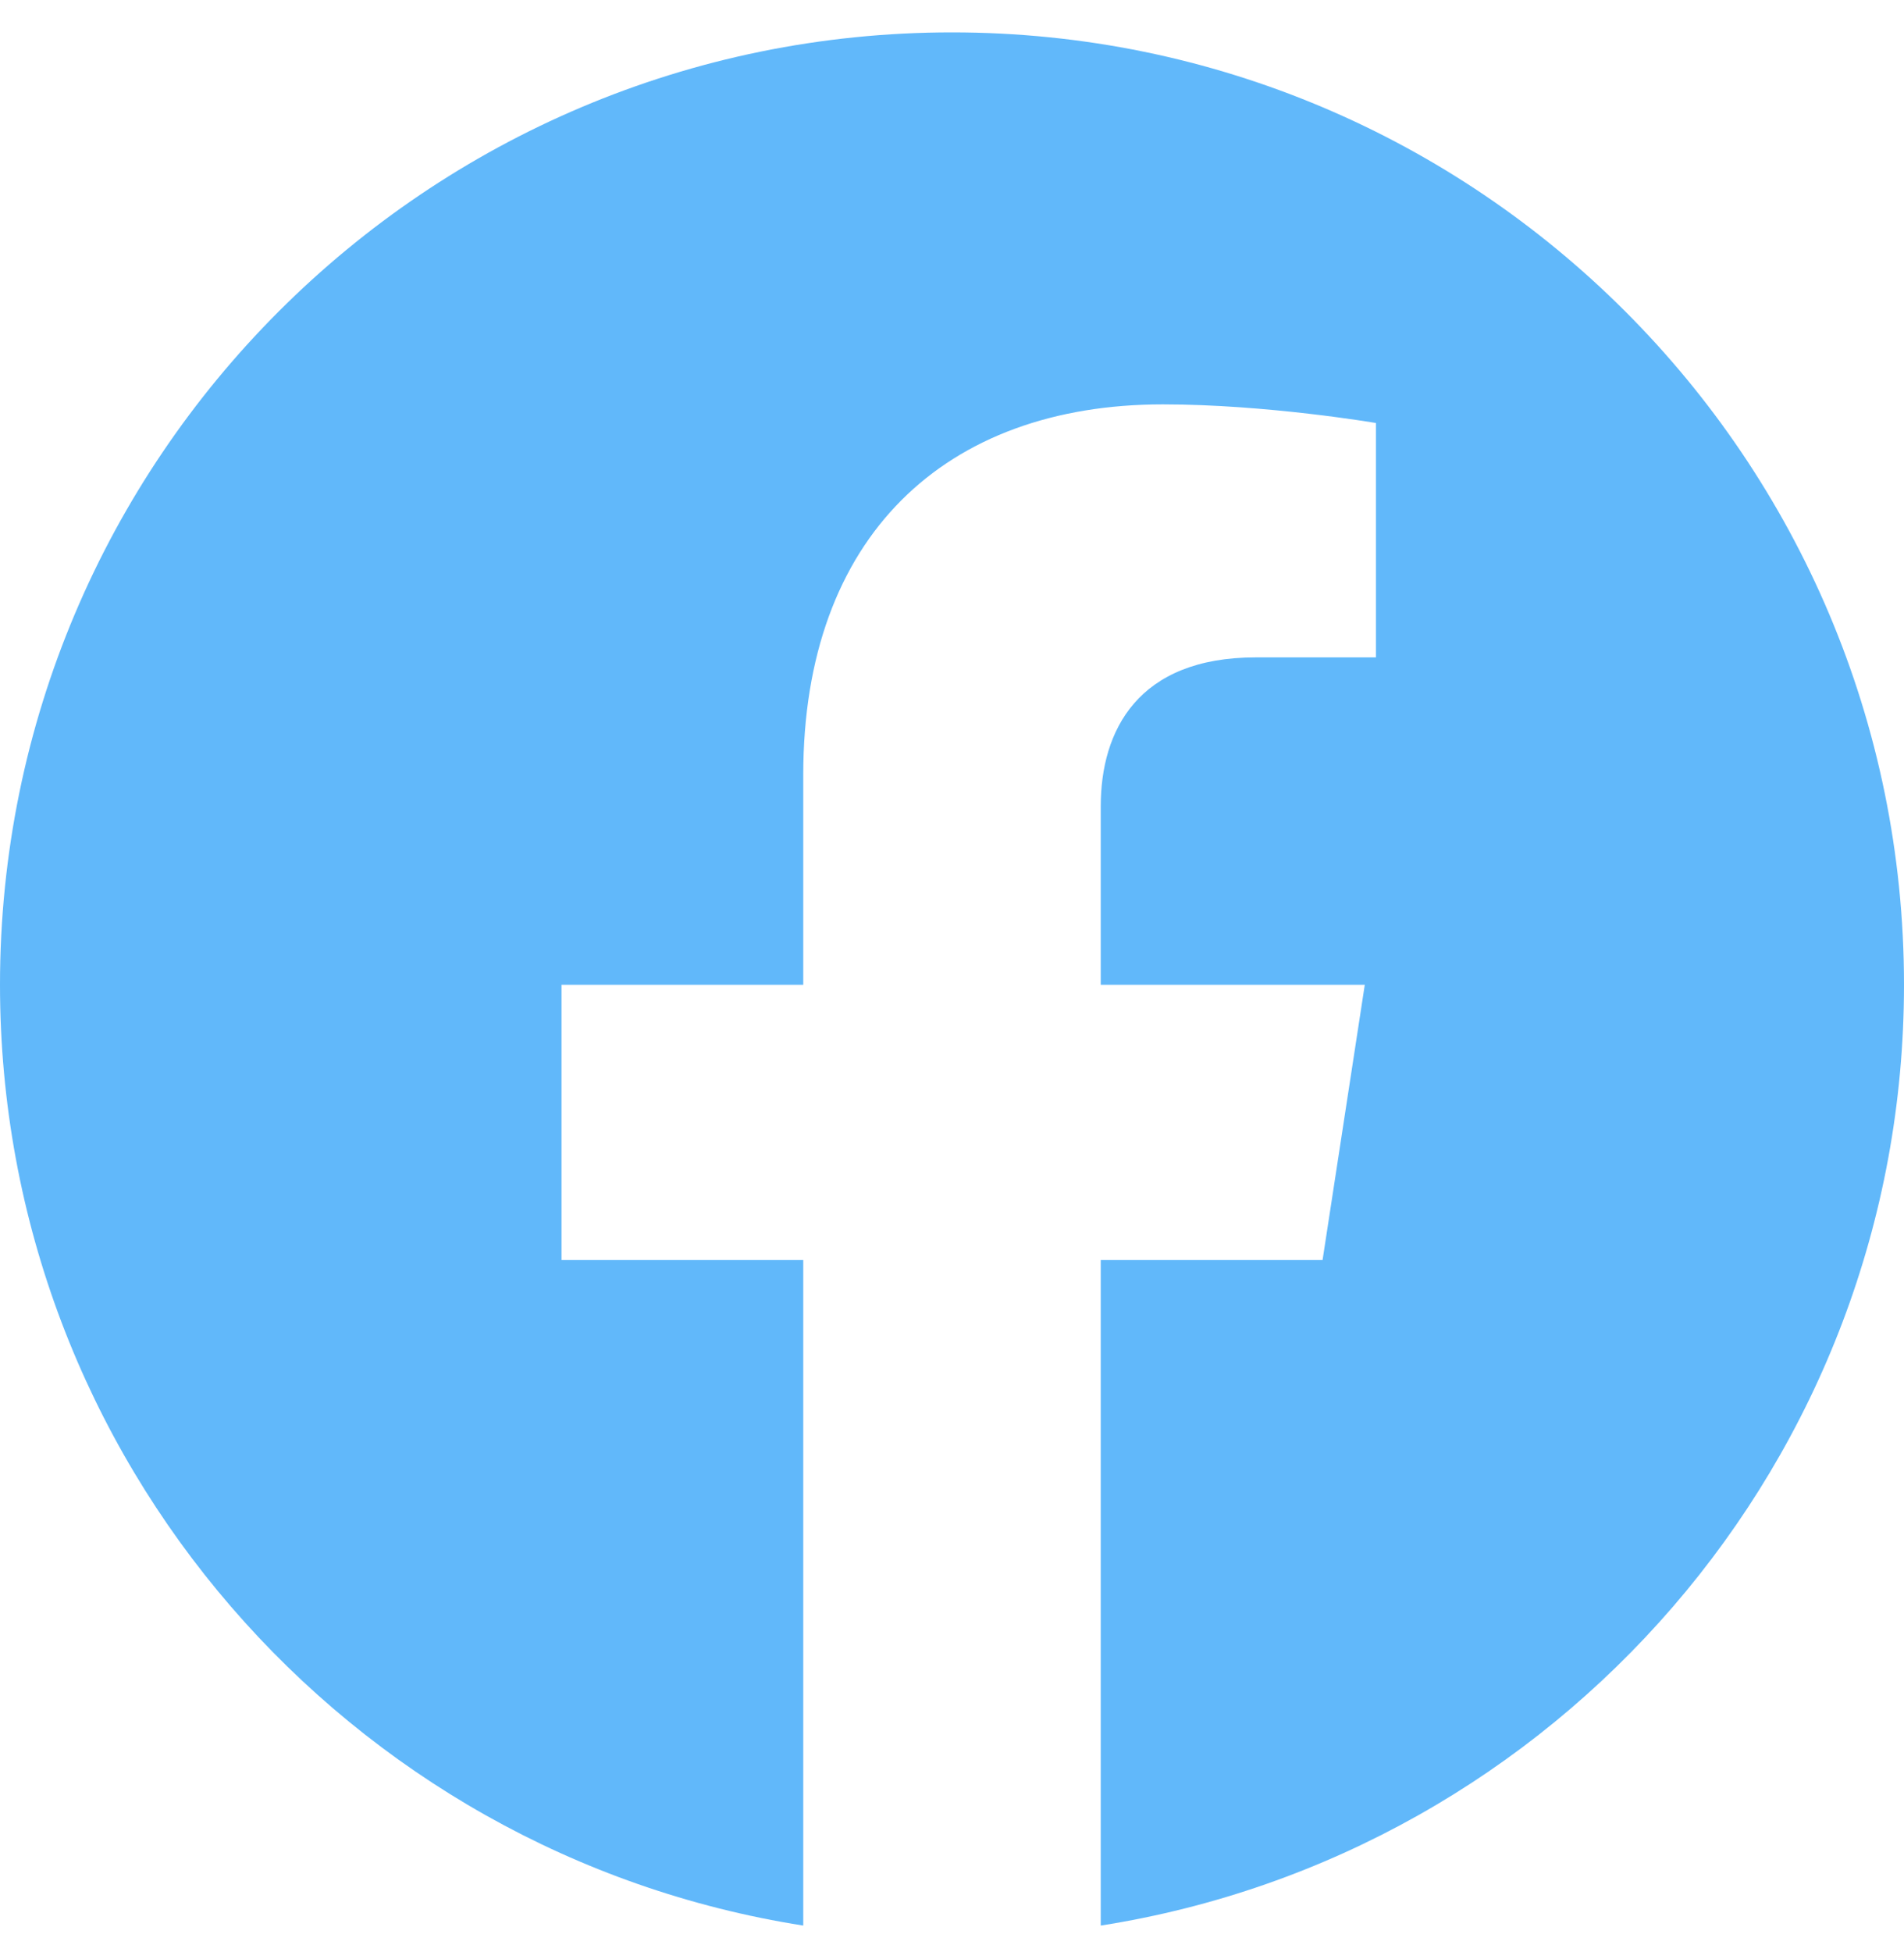 <svg width="40" height="41" viewBox="0 0 40 41" fill="none" xmlns="http://www.w3.org/2000/svg">
<g clip-path="url(#clip0_1530_5623)">
<path d="M40 20.68C40 9.634 31.046 0.68 20 0.68C8.954 0.68 0 9.634 0 20.68C0 30.662 7.314 38.936 16.875 40.437V26.461H11.797V20.68H16.875V16.273C16.875 11.261 19.861 8.492 24.429 8.492C26.617 8.492 28.906 8.883 28.906 8.883V13.805H26.384C23.9 13.805 23.125 15.347 23.125 16.93V20.68H28.672L27.785 26.461H23.125V40.437C32.686 38.936 40 30.662 40 20.68Z" fill="#61B8FA"/>
</g>
<defs>
<clipPath id="clip0_1530_5623">
<rect width="40" height="40" fill="white" transform="translate(0 0.68)"/>
</clipPath>
</defs>
</svg>
